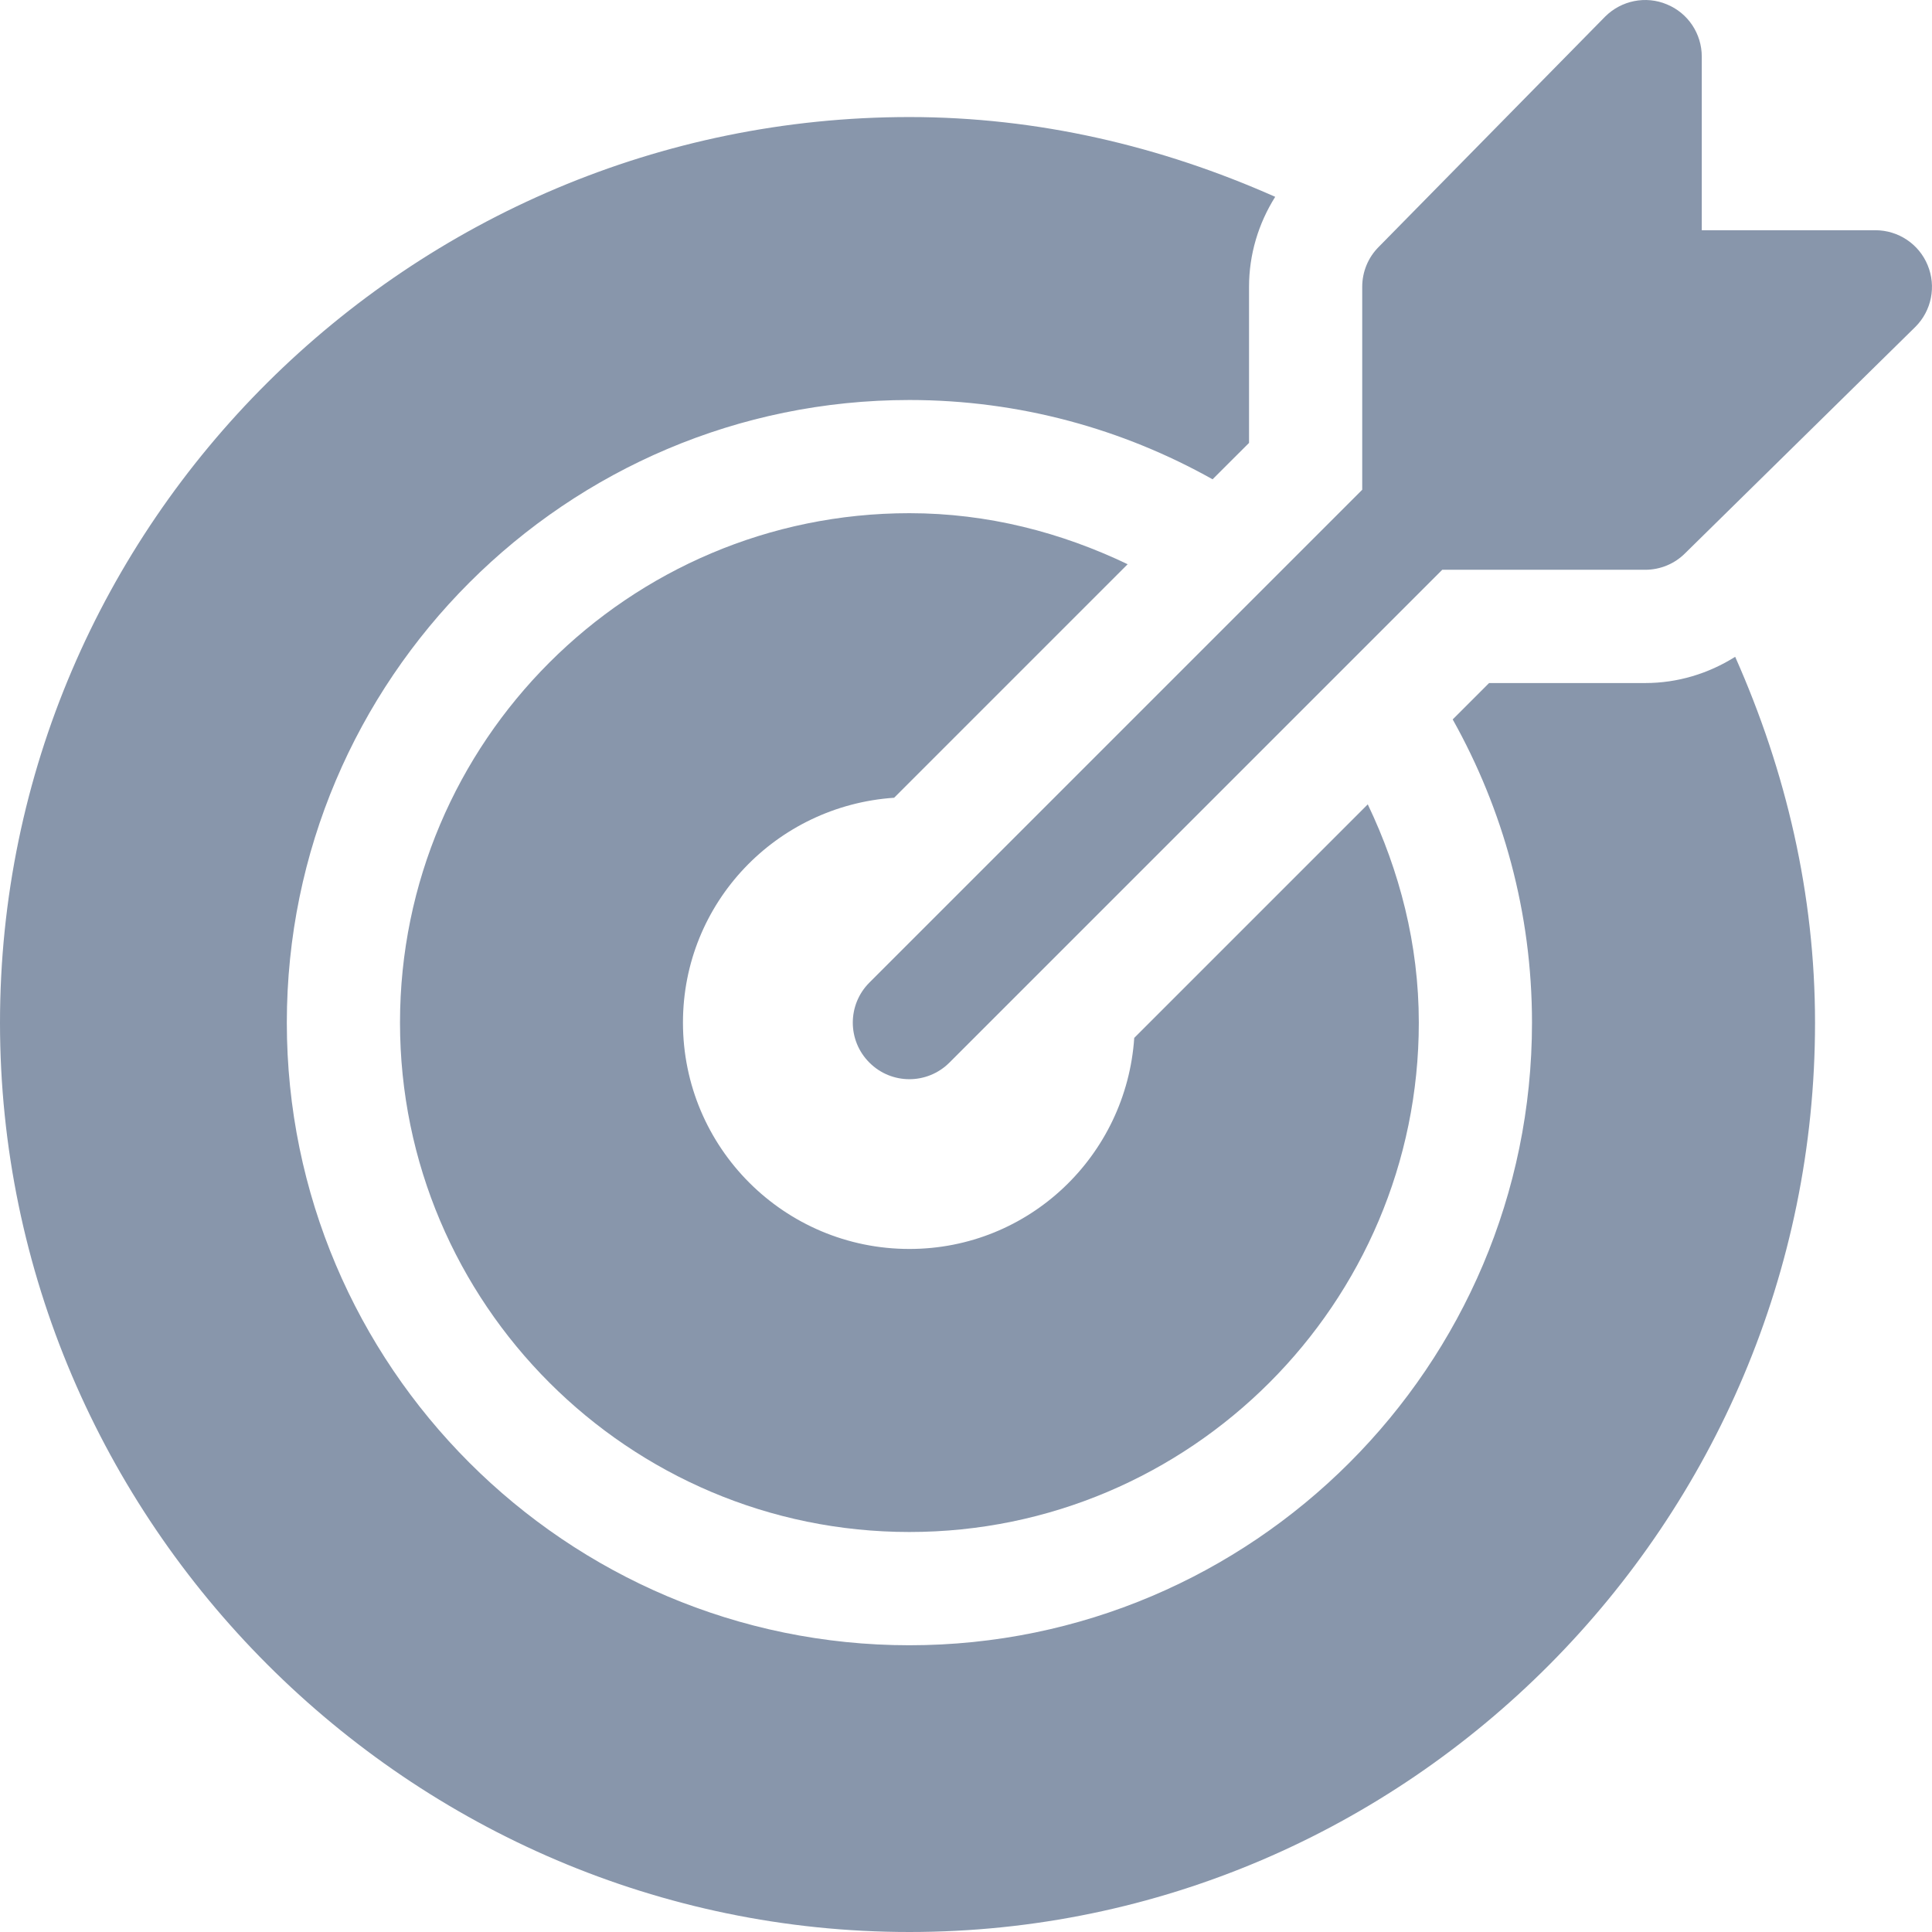 <svg width="24" height="24" viewBox="0 0 24 24" fill="none" xmlns="http://www.w3.org/2000/svg">
<g clip-path="url(#clip0_8625_65459)">
<path d="M23.946 3.294C23.838 3.031 23.581 2.86 23.297 2.86H21.14V0.703C21.14 0.419 20.97 0.162 20.706 0.054C20.444 -0.056 20.141 0.006 19.94 0.206L17.128 3.066C16.996 3.197 16.922 3.376 16.922 3.563V6.084L10.8 12.206C10.525 12.481 10.525 12.926 10.8 13.2C11.074 13.475 11.519 13.475 11.794 13.2L17.916 7.078H20.437C20.624 7.078 20.803 7.004 20.934 6.872L23.794 4.06C23.995 3.859 24.055 3.557 23.946 3.294Z" fill="#8896AB"/>
<path d="M21.555 8.159C21.223 8.368 20.84 8.485 20.437 8.485H18.498L18.046 8.937C18.671 10.053 19.031 11.336 19.031 12.704C19.031 16.968 15.562 20.438 11.297 20.438C7.032 20.438 3.563 16.968 3.563 12.704C3.563 8.439 7.032 4.969 11.297 4.969C12.664 4.969 13.948 5.329 15.063 5.954L15.516 5.502V3.563C15.516 3.161 15.632 2.778 15.841 2.445C14.42 1.814 12.891 1.454 11.297 1.454C5.094 1.454 0 6.5 0 12.704C0 18.907 5.094 24 11.297 24C17.5 24 22.547 18.907 22.547 12.704C22.547 11.11 22.187 9.581 21.555 8.159Z" fill="#8896AB"/>
<path d="M16.991 9.992L14.09 12.893C13.991 14.356 12.785 15.515 11.297 15.515C9.743 15.515 8.484 14.256 8.484 12.703C8.484 11.214 9.644 10.009 11.107 9.91L14.008 7.009C13.183 6.614 12.271 6.375 11.297 6.375C7.807 6.375 4.969 9.214 4.969 12.703C4.969 16.192 7.807 19.031 11.297 19.031C14.786 19.031 17.625 16.192 17.625 12.703C17.625 11.729 17.385 10.817 16.991 9.992Z" fill="#8896AB"/>
</g>
<defs>
<clipPath id="clip0_8625_65459">
<rect width="24" height="24" fill="white"/>
</clipPath>
</defs>
</svg>

